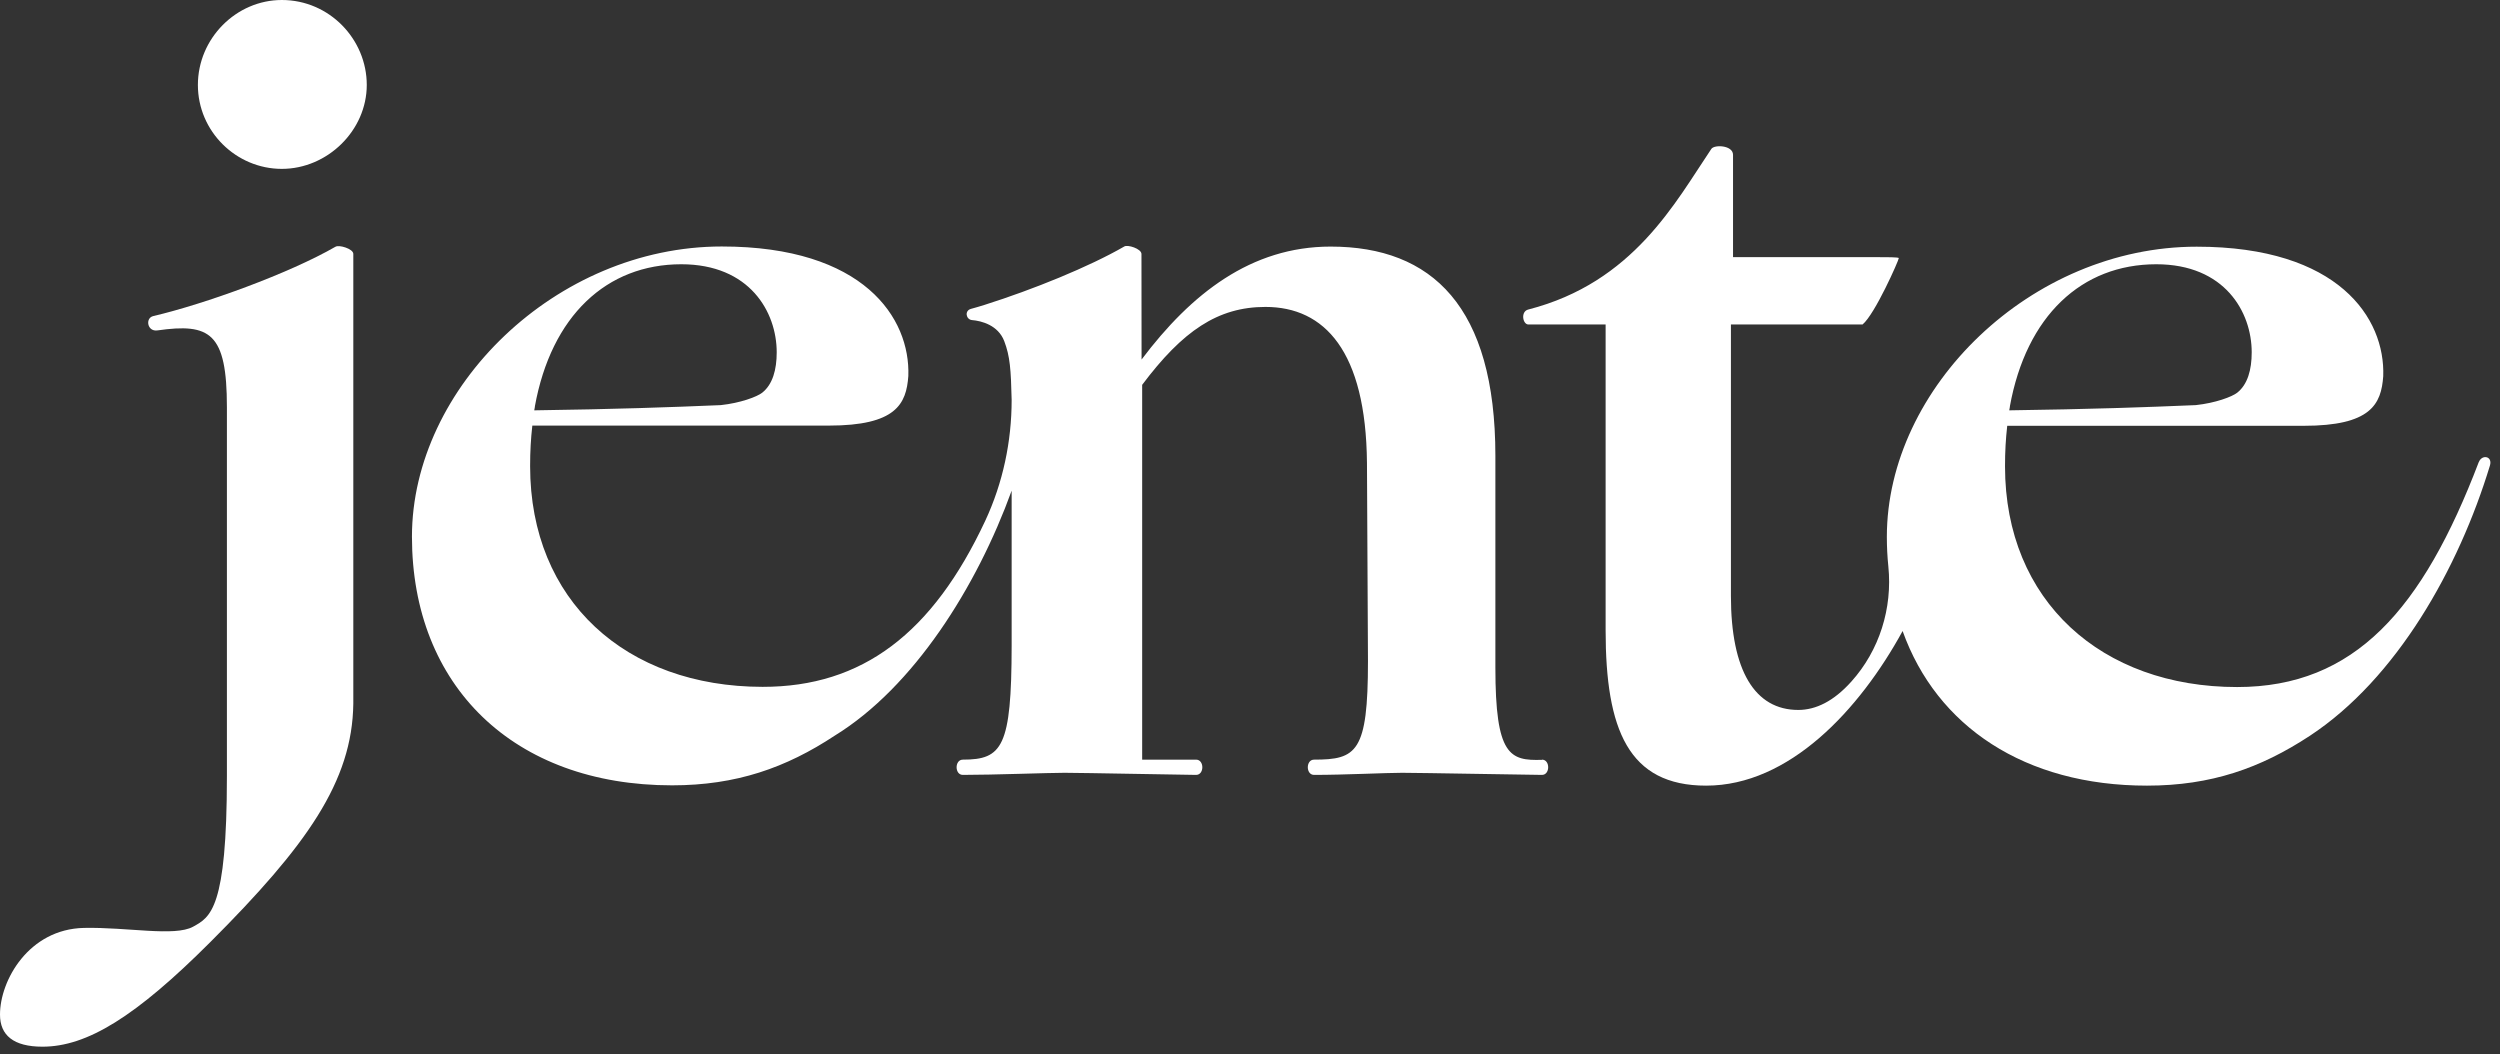 <svg xmlns="http://www.w3.org/2000/svg" fill="none" viewBox="0 0 249 105" height="105" width="249">
<rect x="0" y="0" width="249" height="105" fill="#333333" stroke="none"/>
<g clip-path="url(#clip0_3565_2103)">
<path fill="white" d="M28.07 0C23.53 0 19.71 3.82 19.71 8.46C19.71 13.1 23.53 16.82 28.07 16.82C32.61 16.82 36.53 13 36.53 8.46C36.53 3.92 32.82 0 28.07 0Z"></path>
<path fill="white" d="M33.44 24.56C28.79 27.24 20.42 30.27 15.27 31.48C14.44 31.67 14.66 33.05 15.67 32.91C20.93 32.16 22.6 33.15 22.6 40.56V77.31C22.6 90.55 20.95 91.35 19.23 92.3C17.39 93.31 12.69 92.33 8.36 92.42C2.86 92.54 0 97.65 0 101.05C0 103.11 1.34 104.25 4.23 104.25C8.67 104.25 13.52 101.26 20.95 93.83C30.55 84.23 35.09 77.83 35.19 70.09V25.29C35.19 24.77 33.74 24.36 33.44 24.57V24.56Z"></path>
<path fill="white" d="M153.58 75.68C150.38 75.78 148.94 75.27 148.94 66.49V45.41C148.94 30.55 142.64 24.56 132.53 24.56C124.61 24.56 118.64 29.25 113.7 35.81C113.7 32.07 113.69 28.65 113.69 25.3C113.69 24.77 112.3 24.34 111.98 24.55C108.46 26.58 102.91 28.83 98.08 30.36C97.64 30.5 97.13 30.65 96.72 30.76C96.03 30.94 96.22 31.83 96.81 31.88C97.77 31.96 99.41 32.39 100.02 33.97C100.6 35.49 100.69 36.82 100.76 39.83C100.76 43.98 99.89 48.09 98.14 51.85C92.9 63.06 85.9 68.42 75.95 68.41C62.36 68.4 52.8 59.84 52.8 46.43C52.8 44.95 52.87 43.72 53.02 42.39H82.54C89.25 42.39 90.27 40.24 90.47 37.45C90.68 31.67 86.03 24.55 71.89 24.55C55.38 24.55 41.03 38.59 41.03 53.45C41.03 68.31 51.15 78.22 66.94 78.22C73.34 78.22 78.29 76.47 83.14 73.27C91.01 68.43 97.3 58.43 100.76 48.87V64.31C100.75 74.42 99.82 75.66 95.9 75.66C95.07 75.66 95.07 77.18 95.9 77.18C98.89 77.18 104.47 76.97 106.02 76.97C107.67 76.97 118.3 77.18 119.13 77.18C119.96 77.18 119.96 75.66 119.13 75.66H113.76V38.33C117.79 32.96 121.29 30.57 126.04 30.57C131.92 30.57 136.05 34.96 136.15 46.11L136.25 65.85C136.25 74.93 135.12 75.66 130.88 75.66C130.05 75.66 130.05 77.18 130.88 77.18C133.87 77.18 138.1 76.97 139.65 76.97C141.3 76.97 152.76 77.18 153.58 77.18C154.4 77.18 154.41 75.66 153.58 75.66V75.68ZM53.27 40.49C54.91 31.44 60.43 26.32 67.86 26.32C74.67 26.32 77.36 31.07 77.36 35.09C77.36 36.84 76.95 38.29 75.92 39.11C75.4 39.52 73.75 40.14 71.79 40.35C66.84 40.56 61.16 40.76 53.21 40.87C53.23 40.74 53.25 40.62 53.28 40.49H53.27Z"></path>
<path fill="white" d="M246.89 46.01C241.29 60.7 234.53 68.43 222.82 68.43C209.33 68.43 199.7 59.86 199.7 46.45C199.7 44.97 199.77 43.74 199.92 42.41H229.44C236.15 42.41 237.17 40.26 237.37 37.47C237.58 31.69 232.93 24.57 218.79 24.57C202.28 24.57 187.93 38.61 187.93 53.47C187.93 54.48 187.98 55.46 188.08 56.42C188.5 60.58 187.19 64.78 184.39 67.89C182.64 69.84 180.86 70.71 179.11 70.71C174.78 70.71 172.4 66.79 172.4 59.36V32.32H185.51C186.75 31.29 189.12 25.92 189.12 25.71C189.12 25.61 187.99 25.61 186.75 25.61H172.61V15.42C172.61 14.46 170.75 14.38 170.45 14.83C166.88 20.12 162.7 28.14 152.21 30.83C151.43 31.03 151.66 32.32 152.23 32.32H159.92V62.77C159.92 72.68 162.19 78.25 169.93 78.25C178.2 78.25 185.2 70.72 189.5 62.85C192.89 72.35 201.67 78.25 213.84 78.25C220.24 78.25 225.16 76.5 230.04 73.3C238.7 67.61 244.89 56.61 248 46.36C248.28 45.42 247.19 45.23 246.89 46.03V46.01ZM200.18 40.49C201.82 31.44 207.34 26.32 214.77 26.32C221.58 26.32 224.27 31.07 224.27 35.09C224.27 36.84 223.86 38.29 222.83 39.11C222.31 39.52 220.66 40.14 218.7 40.35C213.75 40.56 208.07 40.76 200.12 40.87C200.14 40.74 200.16 40.62 200.19 40.49H200.18Z"></path>
</g>
<defs>
<clipPath id="clip0_3565_2103">
<rect fill="white" height="104.24" width="248.05"></rect>
</clipPath>
</defs>
</svg>
